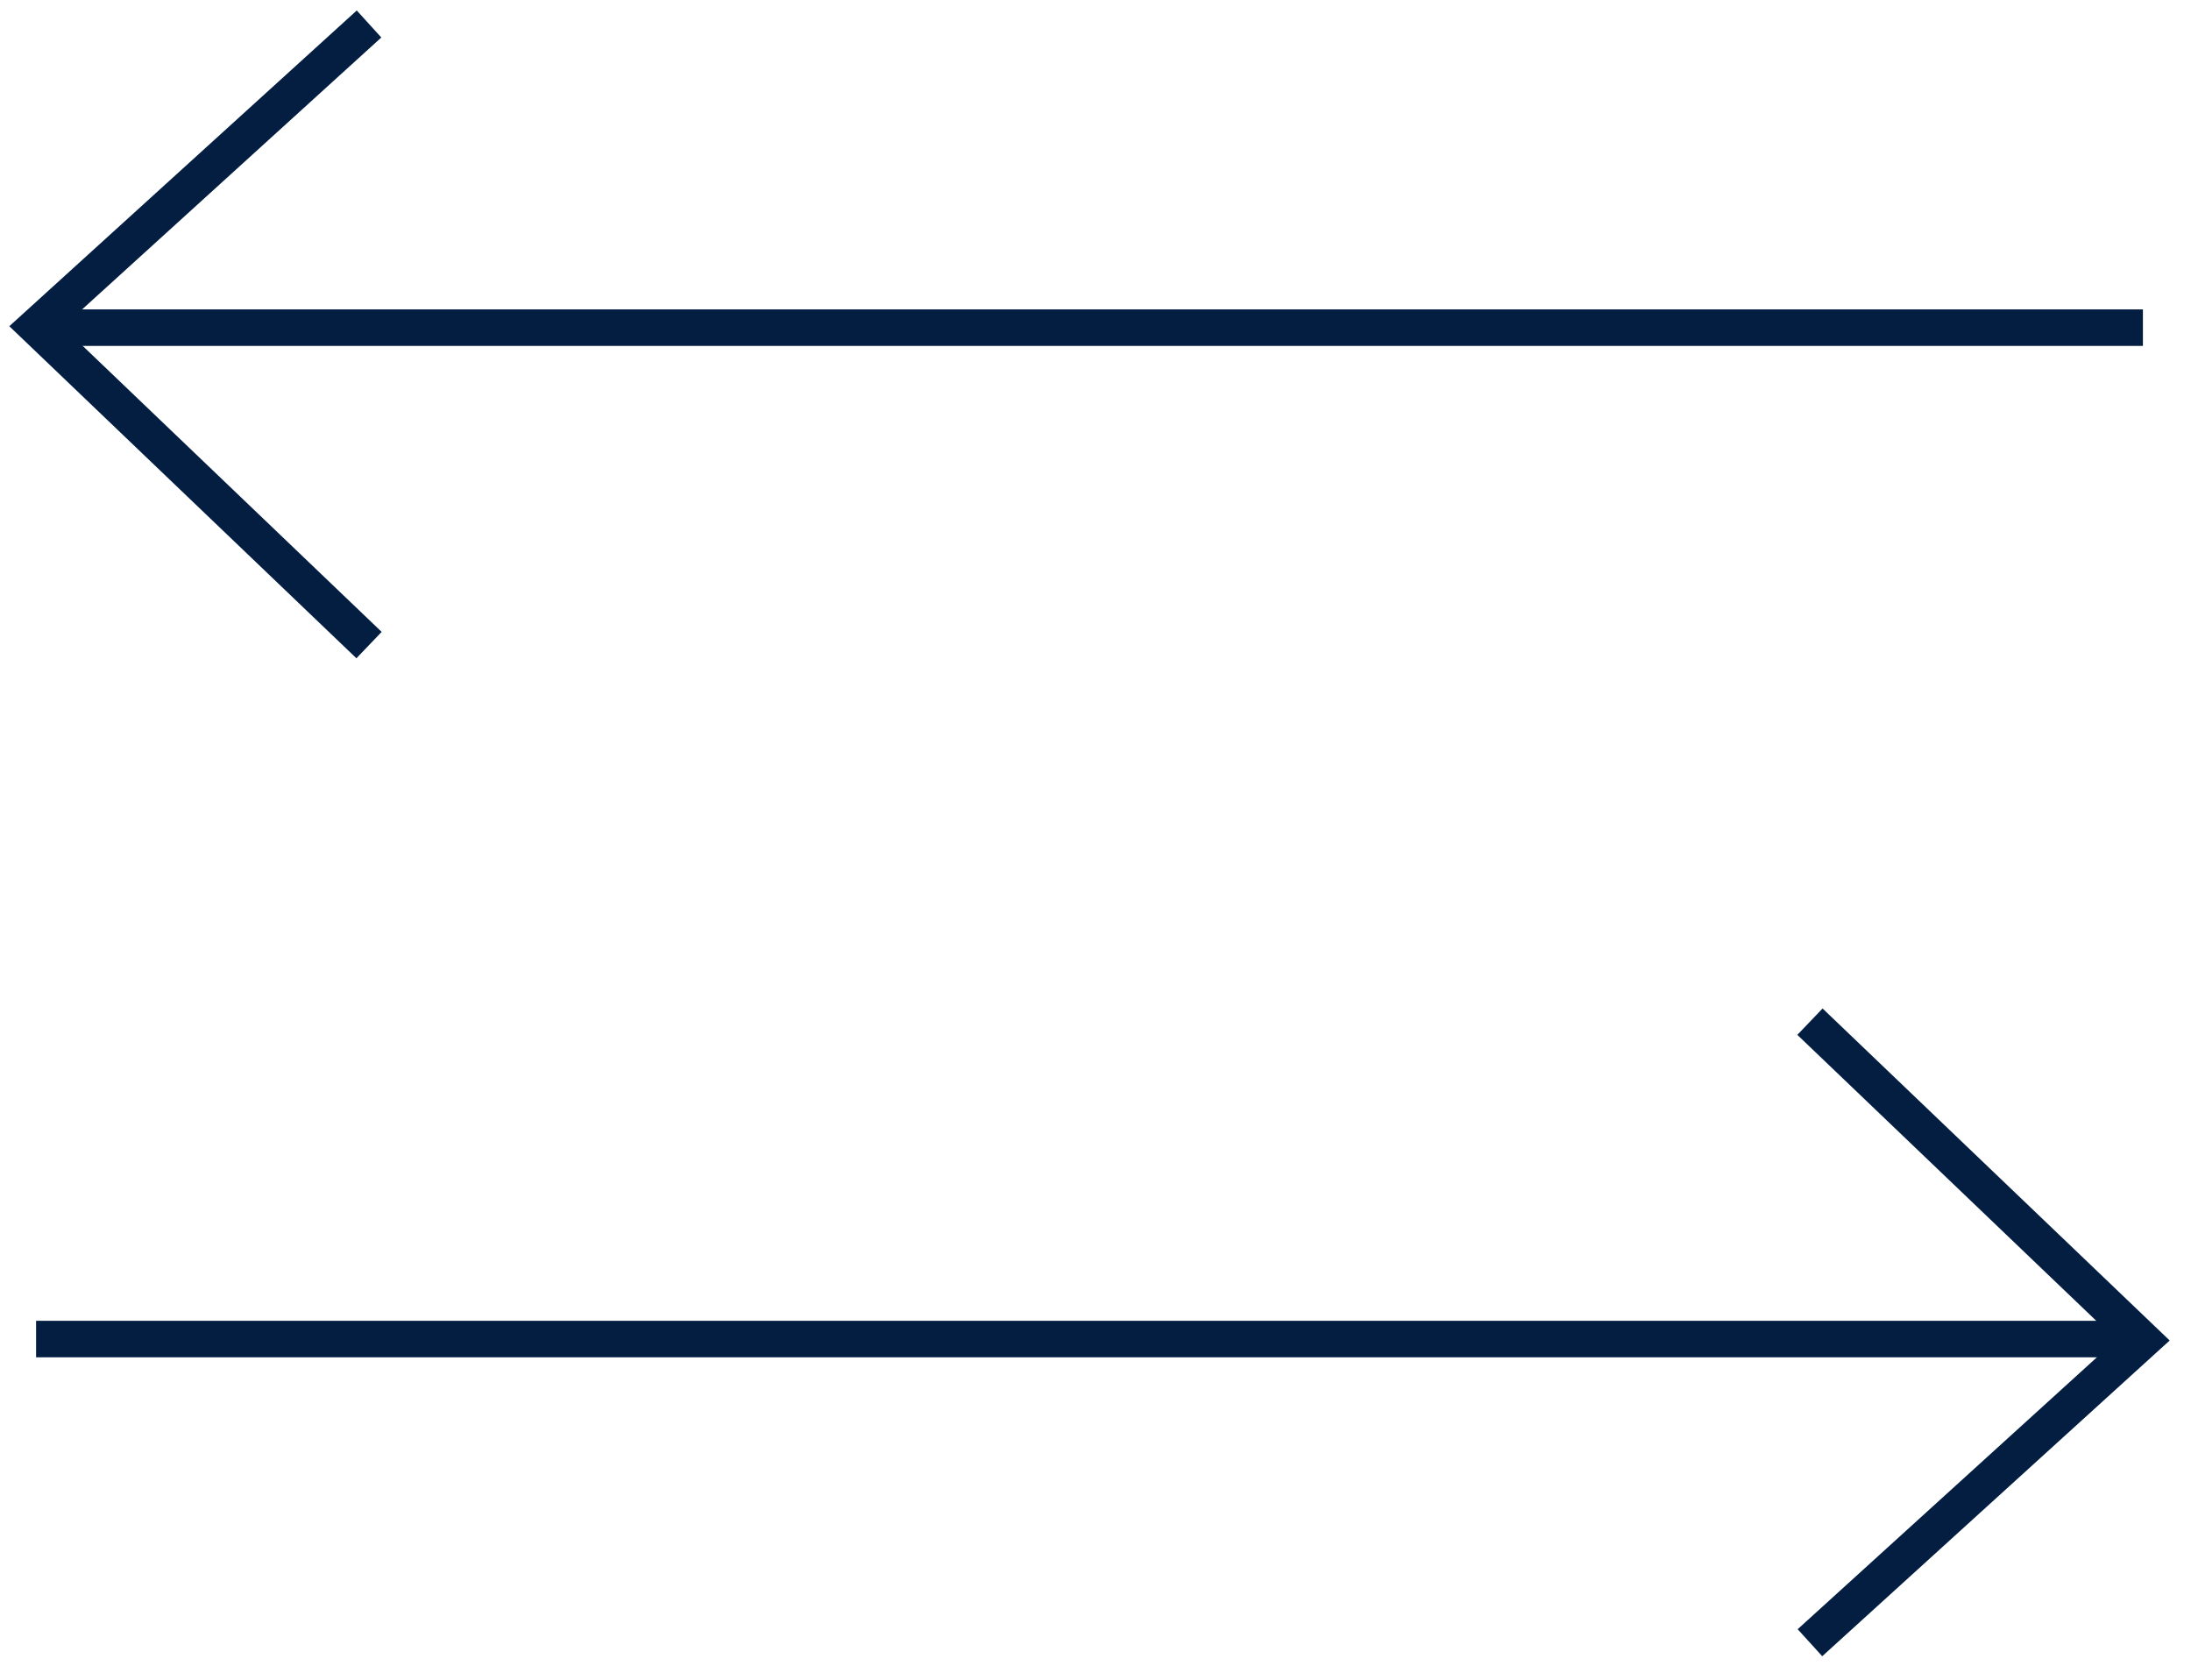 <svg width="60" height="46" viewBox="0 0 60 46" fill="none" xmlns="http://www.w3.org/2000/svg">
<path d="M0.988 36.671H58.196" stroke="#041E42"/>
<path d="M49.565 27.979L58.683 36.701L49.565 44.987" stroke="#041E42"/>
<path d="M58.683 8.973L1.475 8.973" stroke="#041E42"/>
<path d="M10.106 17.666L0.988 8.943L10.106 0.657" stroke="#041E42"/>
</svg>
